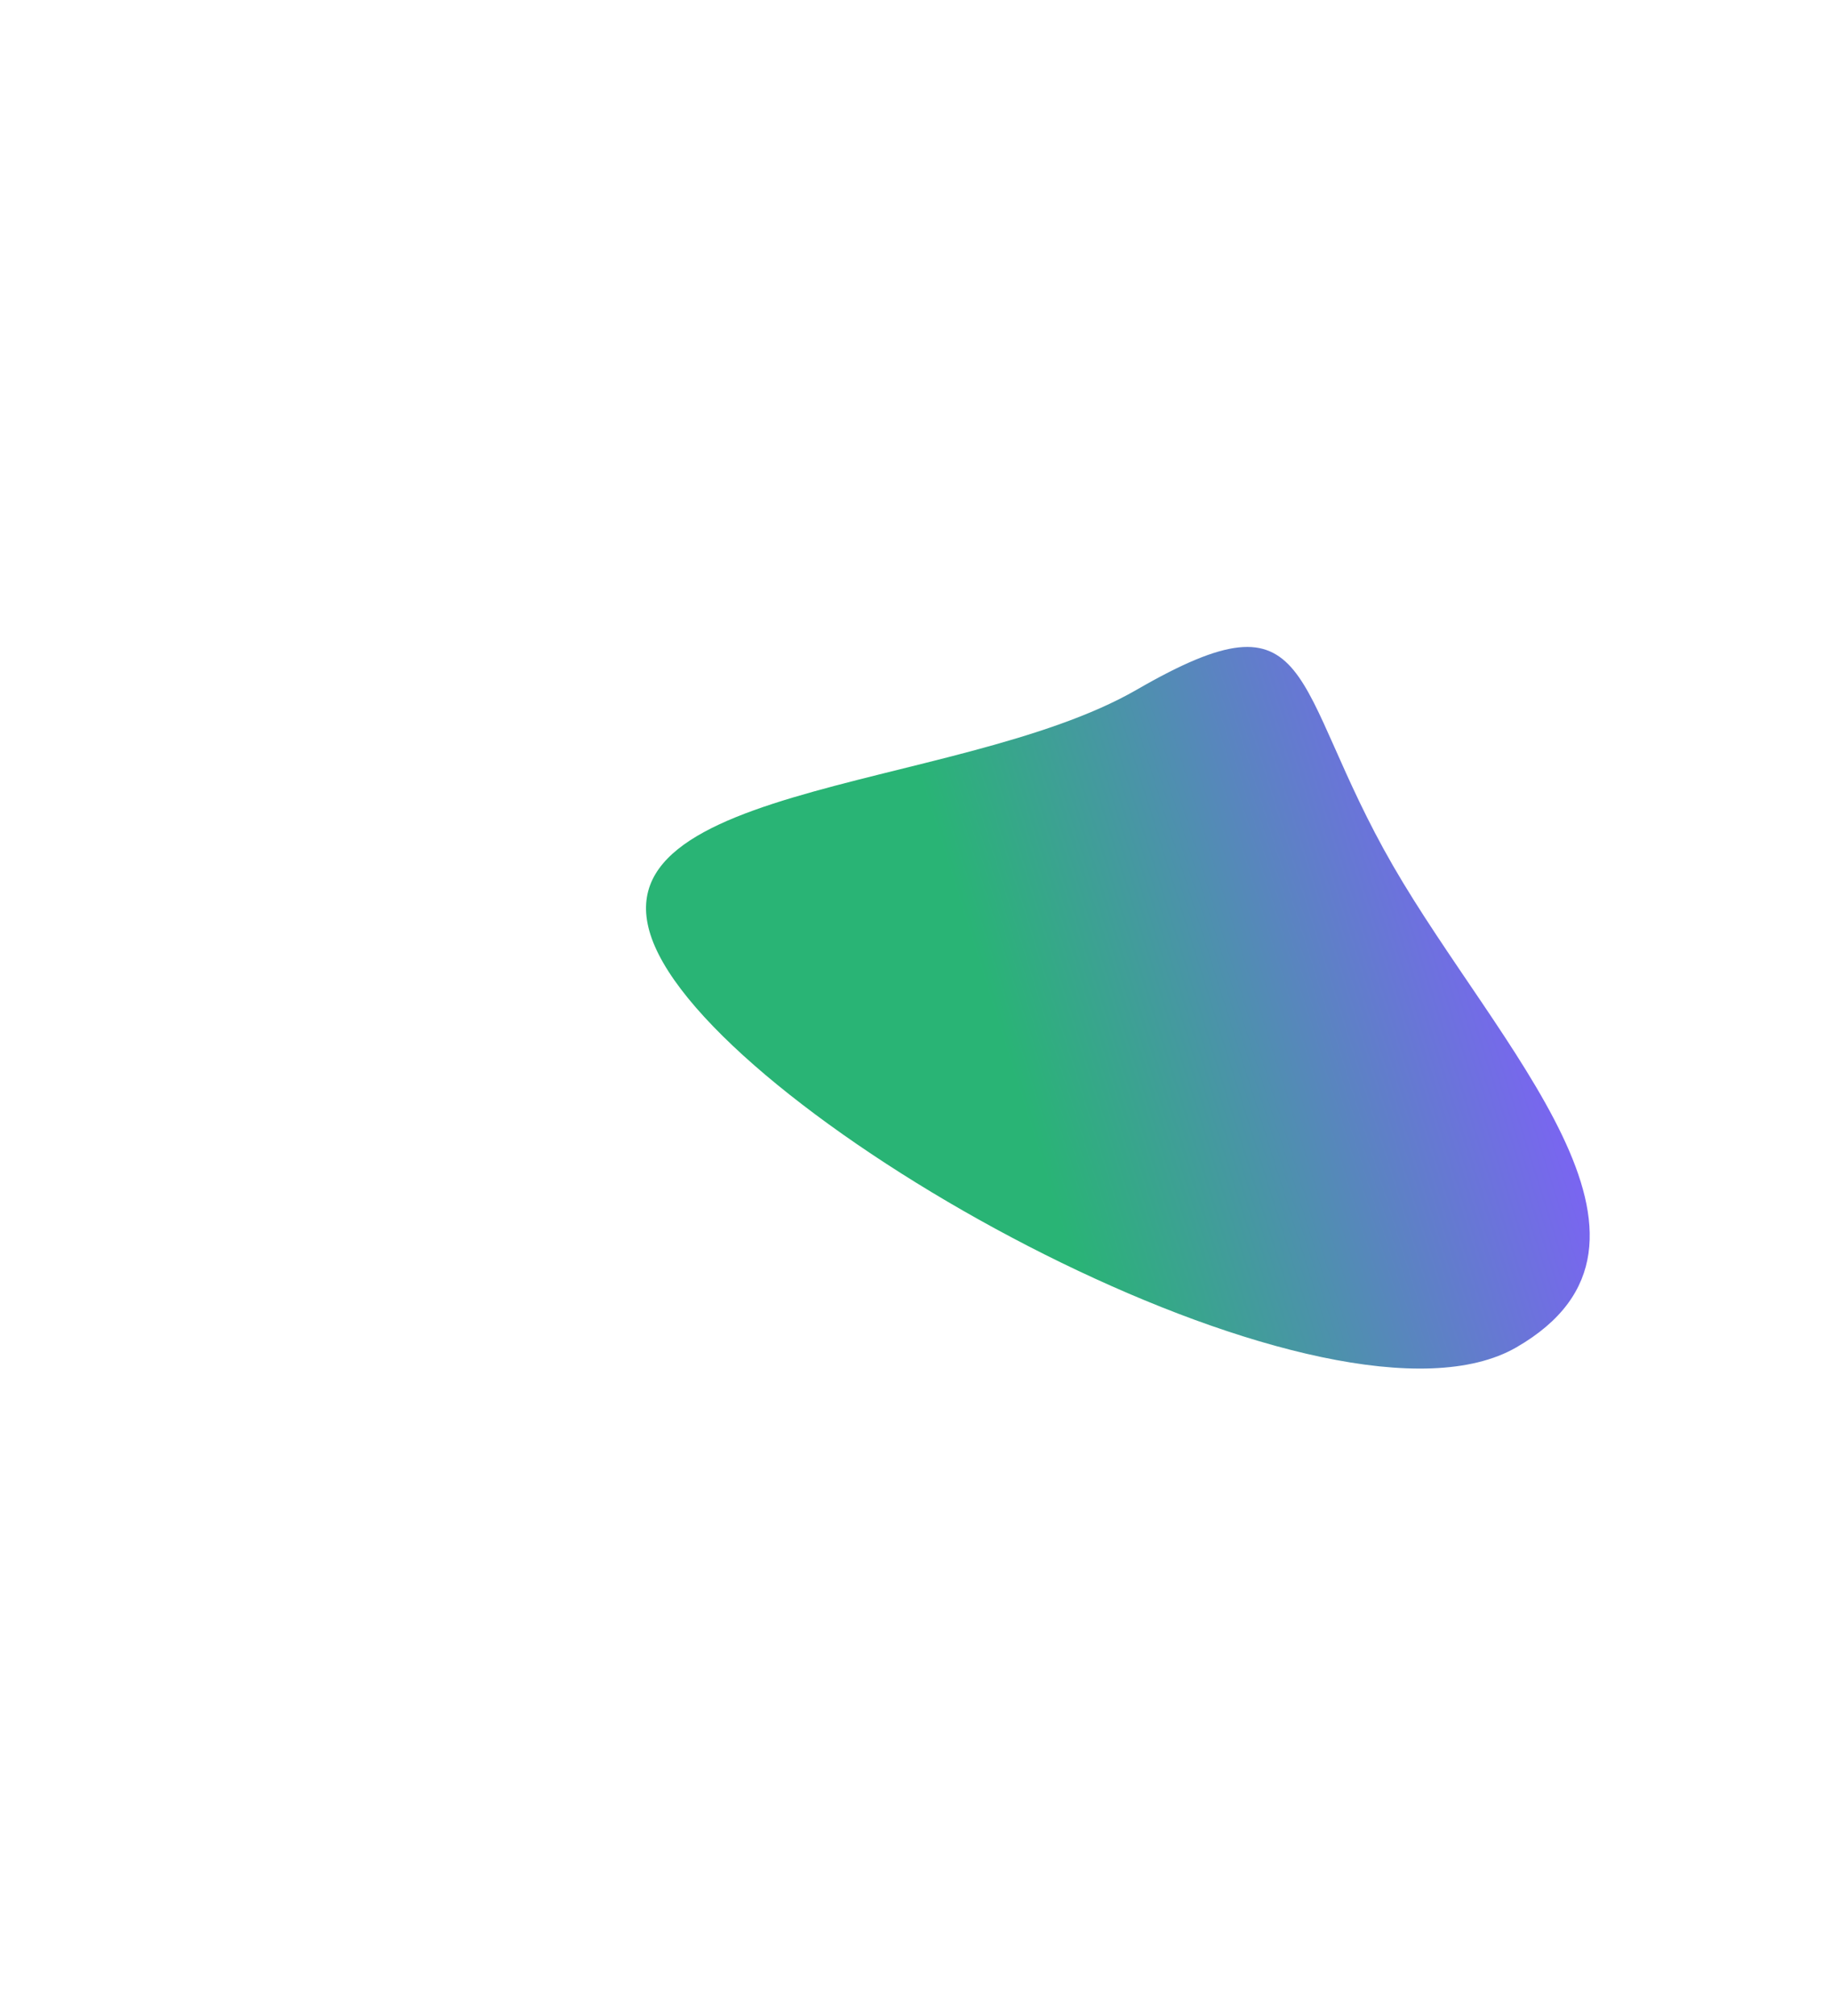 <svg width="993" height="1093" viewBox="0 0 993 1093" fill="none" xmlns="http://www.w3.org/2000/svg">
<g filter="url(#filter0_f_3381_7155)">
<path d="M755.5 469.454C812.351 567.923 920.867 673.678 822.398 730.529C723.929 787.38 416.618 620.649 359.767 522.18C302.916 423.711 518.054 430.793 616.523 373.942C714.991 317.091 698.649 370.985 755.5 469.454Z" fill="url(#paint0_linear_3381_7155)"/>
</g>
<defs>
<filter id="filter0_f_3381_7155" x="0.352" y="0.781" width="1211.8" height="1091.28" filterUnits="userSpaceOnUse" color-interpolation-filters="sRGB">
<feFlood flood-opacity="0" result="BackgroundImageFix"/>
<feBlend mode="normal" in="SourceGraphic" in2="BackgroundImageFix" result="shape"/>
<feGaussianBlur stdDeviation="175" result="effect1_foregroundBlur_3381_7155"/>
</filter>
<linearGradient id="paint0_linear_3381_7155" x1="526.122" y1="509.053" x2="806.573" y2="420.751" gradientUnits="userSpaceOnUse">
<stop stop-color="#29B475"/>
<stop offset="1" stop-color="#7F60F9"/>
</linearGradient>
</defs>
</svg>
